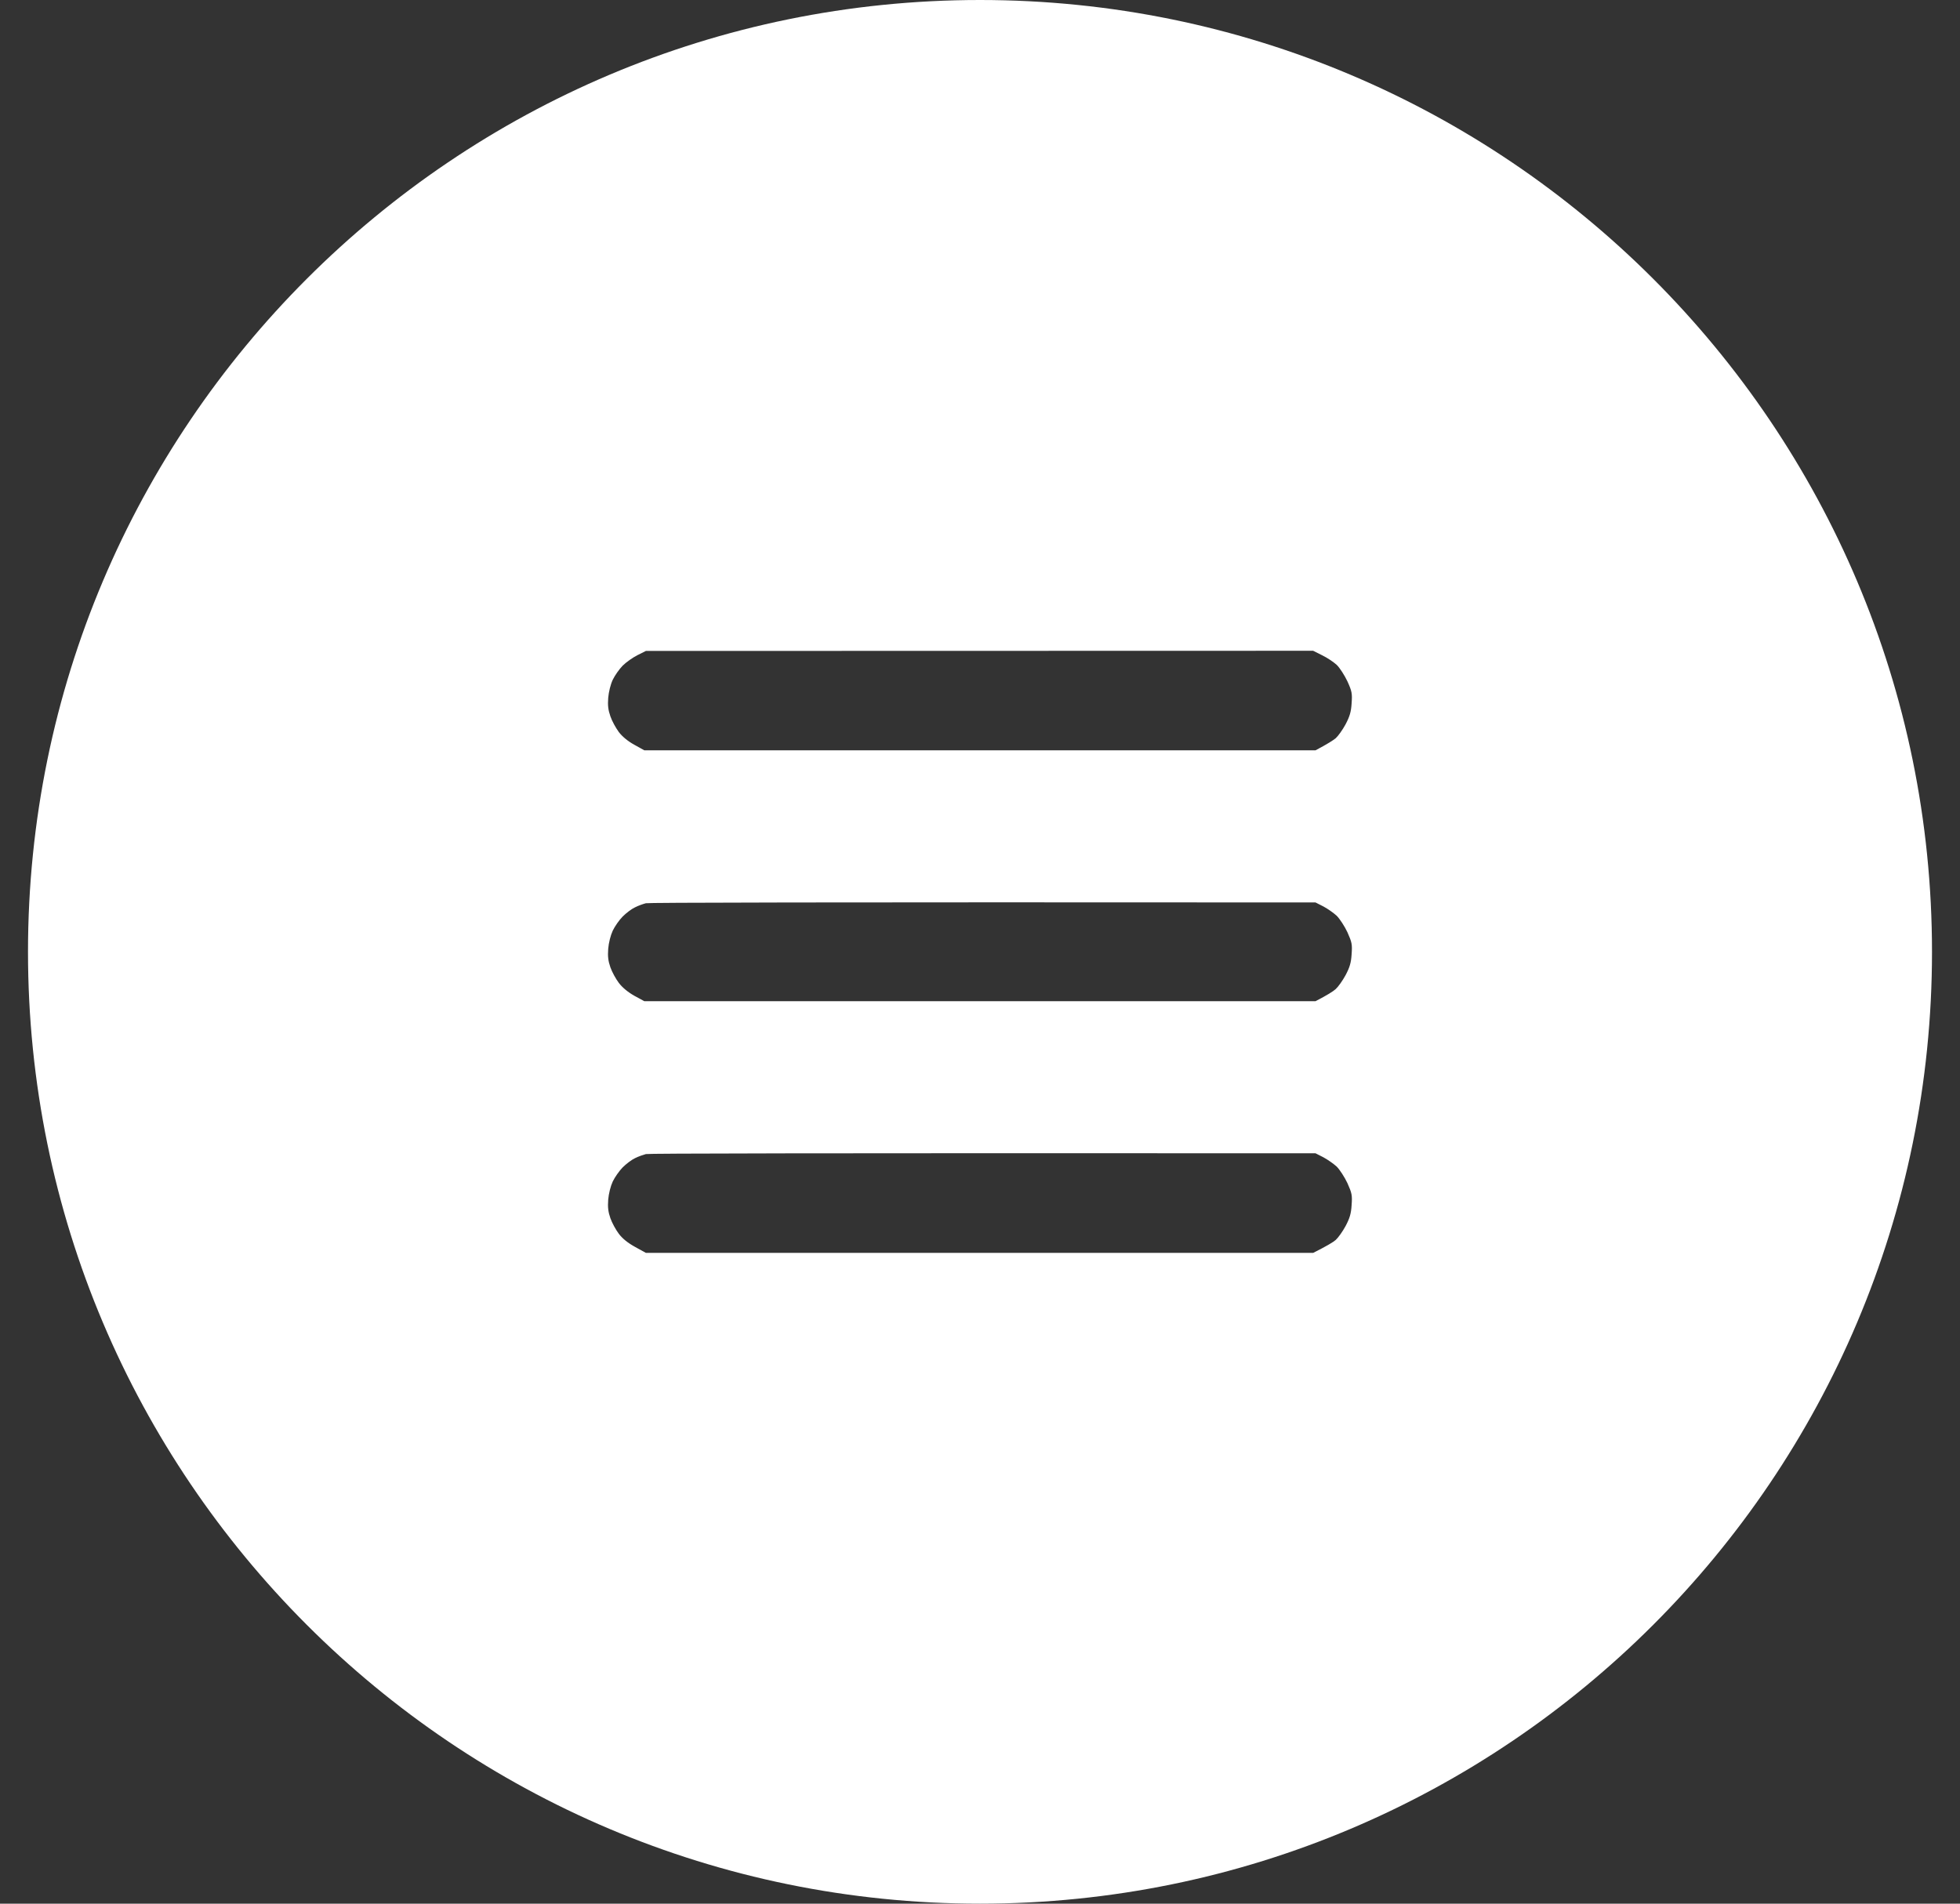 <svg width="35" height="34" viewBox="0 0 35 34" fill="none" xmlns="http://www.w3.org/2000/svg">
<rect x="0" y="0" width="35" height="34" fill="#333333" stroke="none"/>
<path fill-rule="evenodd" clip-rule="evenodd" d="M17.5 0C8.111 0 0.5 7.611 0.5 17C0.5 26.389 8.111 34 17.5 34C26.889 34 34.5 26.389 34.5 17C34.5 7.611 26.889 0 17.5 0ZM11.119 11.889C11.18 11.828 11.299 11.744 11.382 11.702L11.534 11.626L23.449 11.623L23.607 11.702C23.695 11.744 23.812 11.822 23.87 11.875C23.925 11.928 24.011 12.063 24.061 12.169C24.141 12.346 24.149 12.385 24.136 12.561C24.127 12.715 24.102 12.796 24.028 12.937C23.975 13.035 23.895 13.147 23.851 13.186C23.806 13.222 23.707 13.287 23.491 13.401H11.506L11.326 13.301C11.213 13.239 11.111 13.155 11.05 13.074C10.997 13.001 10.928 12.878 10.9 12.794C10.861 12.682 10.85 12.601 10.861 12.463C10.87 12.357 10.903 12.223 10.942 12.141C10.978 12.066 11.058 11.951 11.119 11.889ZM11.34 16.205C11.401 16.174 11.49 16.143 11.534 16.132C11.578 16.121 14.288 16.112 23.491 16.118L23.629 16.188C23.704 16.227 23.812 16.303 23.87 16.356C23.925 16.412 24.011 16.543 24.061 16.65C24.141 16.829 24.149 16.866 24.136 17.042C24.127 17.196 24.102 17.277 24.028 17.417C23.975 17.515 23.895 17.627 23.851 17.666C23.806 17.706 23.707 17.77 23.491 17.882H11.506L11.326 17.784C11.213 17.72 11.111 17.636 11.05 17.554C10.997 17.484 10.928 17.358 10.9 17.277C10.861 17.165 10.85 17.081 10.861 16.944C10.87 16.837 10.903 16.706 10.942 16.622C10.978 16.546 11.058 16.431 11.119 16.37C11.18 16.308 11.279 16.233 11.34 16.205ZM11.534 20.612C11.49 20.624 11.401 20.654 11.34 20.685C11.279 20.713 11.18 20.789 11.119 20.85C11.058 20.912 10.978 21.027 10.942 21.102C10.903 21.186 10.87 21.318 10.861 21.424C10.85 21.562 10.861 21.646 10.9 21.758C10.928 21.839 10.997 21.965 11.05 22.035C11.114 22.121 11.211 22.199 11.34 22.27L11.534 22.377H23.449C23.695 22.253 23.806 22.186 23.851 22.147C23.895 22.108 23.975 21.996 24.028 21.898C24.102 21.758 24.127 21.677 24.136 21.523C24.149 21.346 24.141 21.31 24.061 21.131C24.011 21.024 23.925 20.892 23.87 20.836C23.812 20.783 23.704 20.708 23.629 20.668L23.491 20.598C14.288 20.593 11.578 20.601 11.534 20.612Z" fill="white"/>
</svg>

